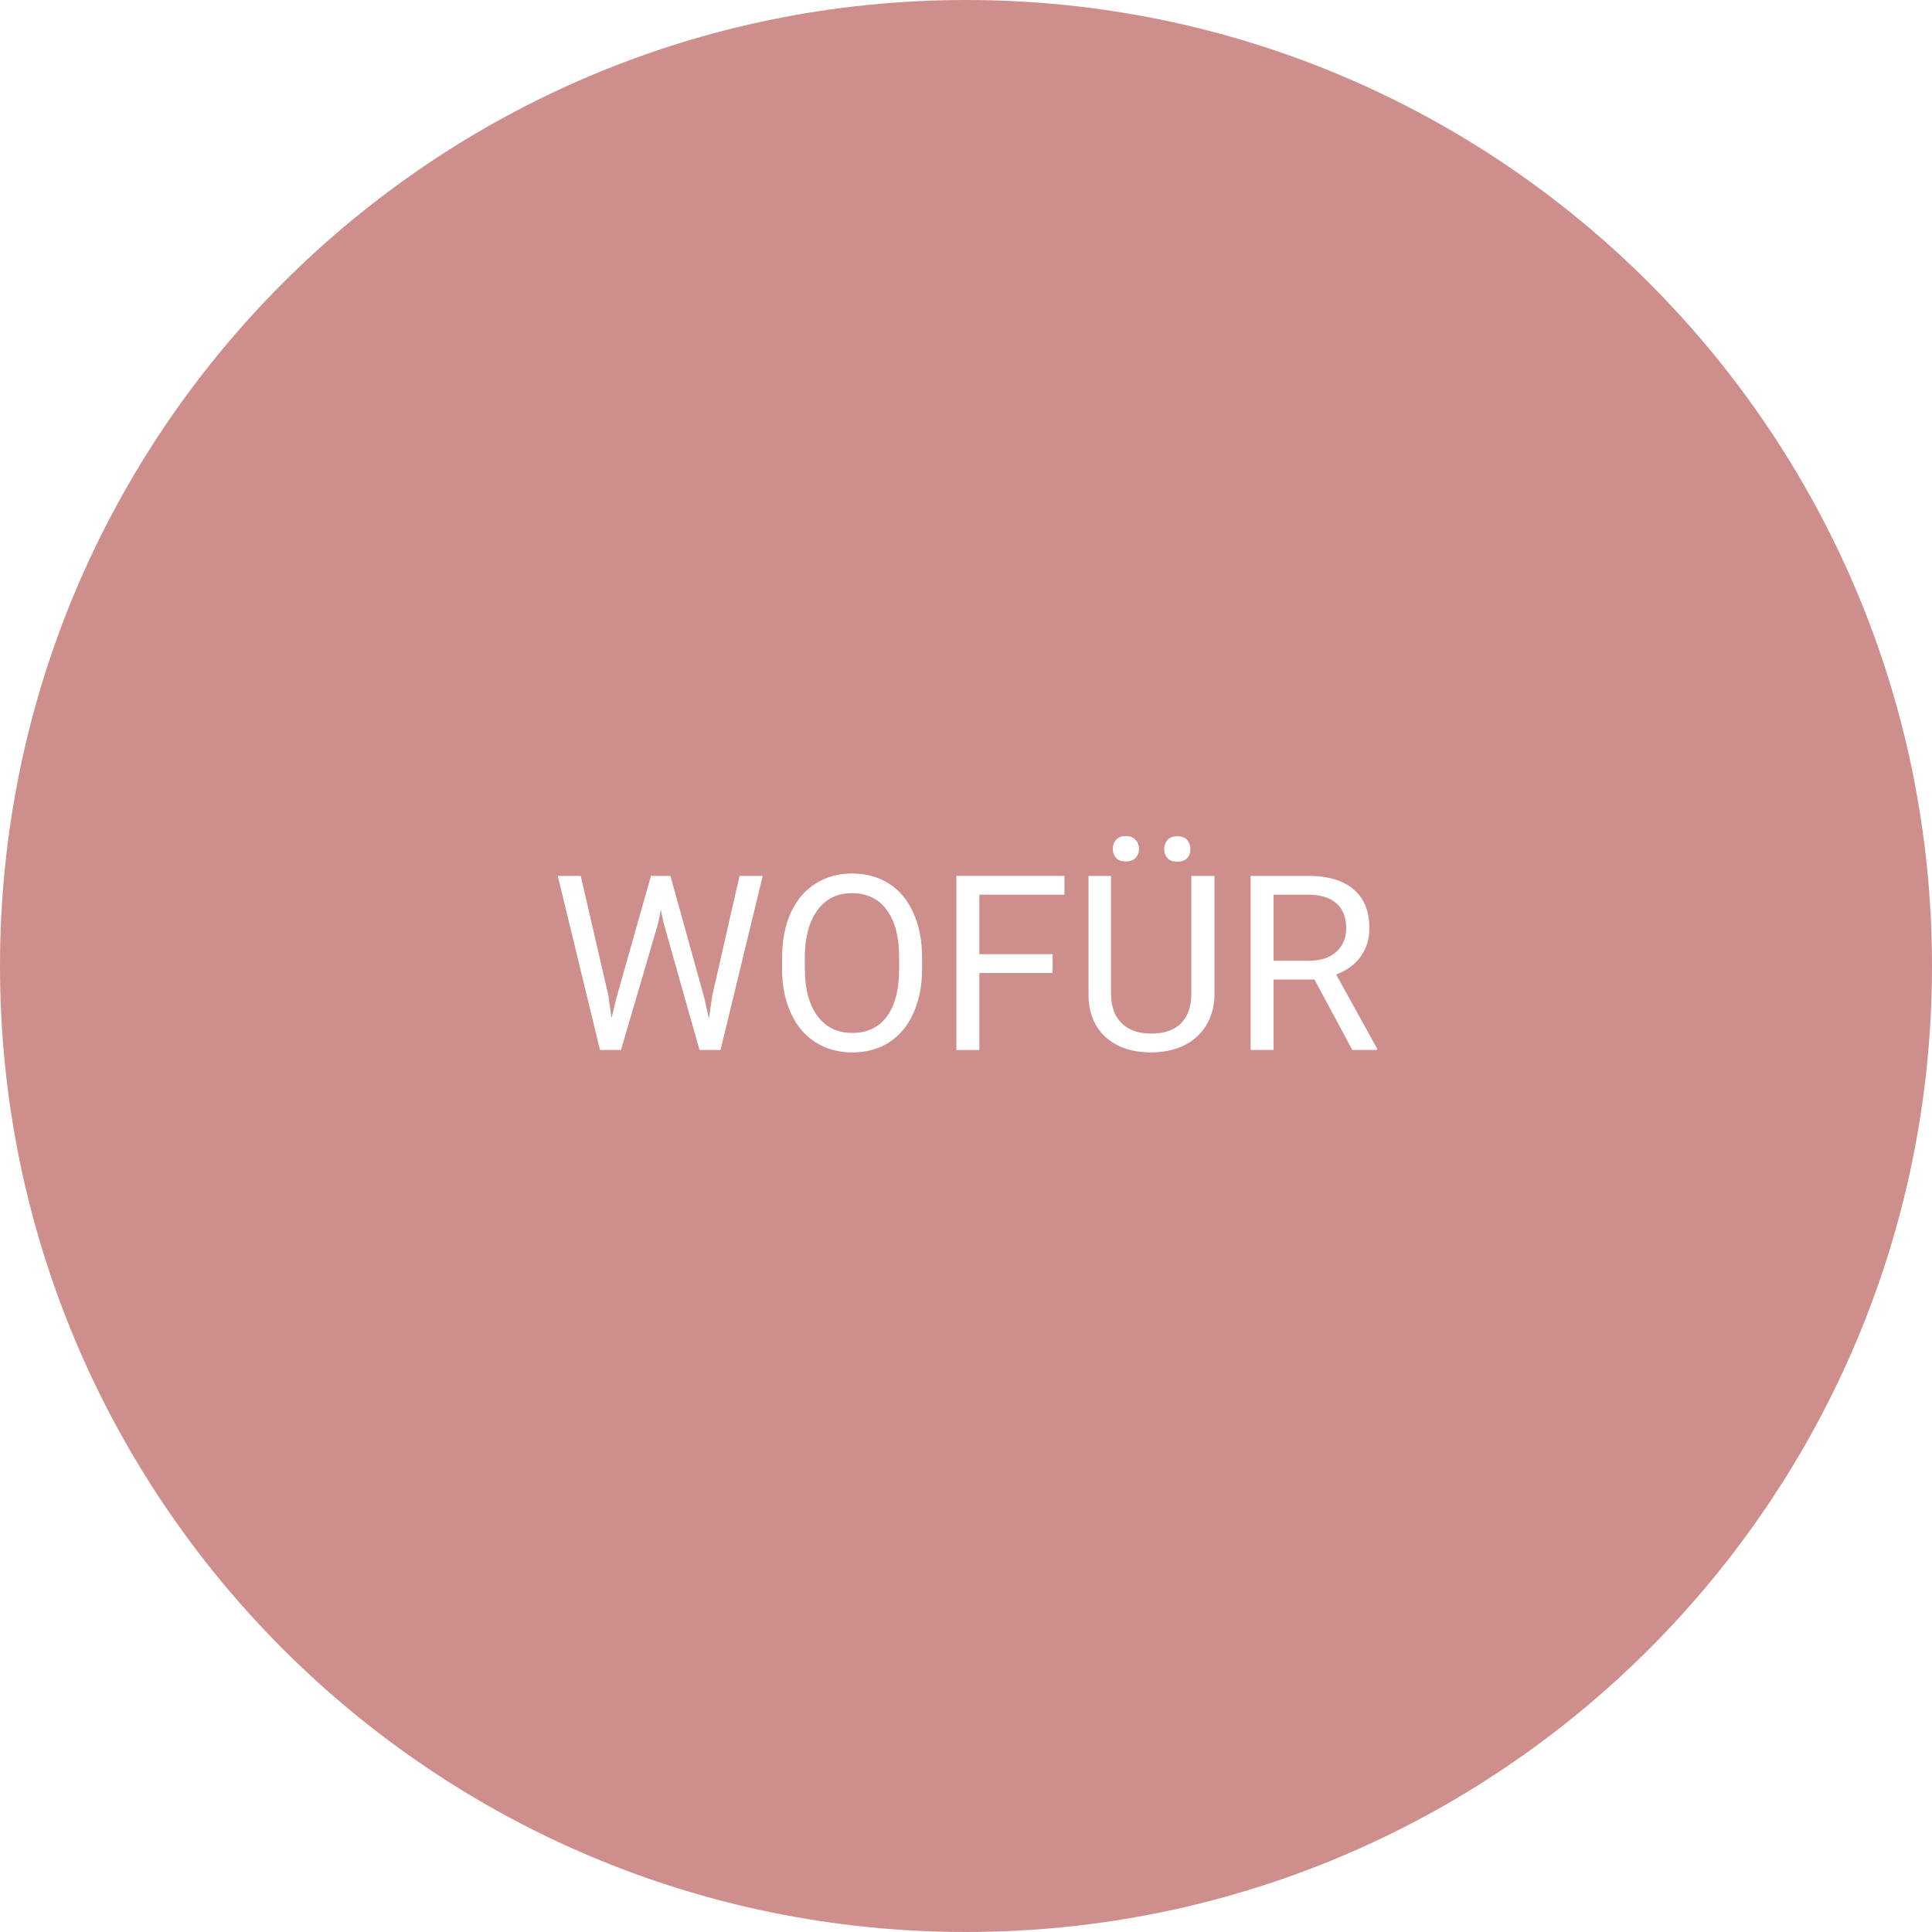 <svg xmlns="http://www.w3.org/2000/svg" xmlns:xlink="http://www.w3.org/1999/xlink" width="184" zoomAndPan="magnify" viewBox="0 0 138 138" height="184" preserveAspectRatio="xMidYMid meet" version="1.0"><defs><g/><clipPath id="9ef819a92d"><path d="M 69 0 C 30.891 0 0 30.891 0 69 C 0 107.109 30.891 138 69 138 C 107.109 138 138 107.109 138 69 C 138 30.891 107.109 0 69 0 Z M 69 0 " clip-rule="nonzero"/></clipPath></defs><rect x="-13.8" width="165.6" fill="#ffffff" y="-13.8" height="165.6" fill-opacity="1"/><rect x="-13.8" width="165.6" fill="#ffffff" y="-13.8" height="165.6" fill-opacity="1"/><g clip-path="url(#9ef819a92d)"><rect x="-13.8" width="165.6" fill="#ce8e8c" y="-13.8" height="165.6" fill-opacity="1"/></g><g fill="#ffffff" fill-opacity="1"><g transform="translate(39.325, 75)"><g><path d="M 4.125 -3.922 L 4.359 -2.281 L 4.719 -3.766 L 7.172 -12.438 L 8.562 -12.438 L 10.969 -3.766 L 11.312 -2.25 L 11.562 -3.938 L 13.5 -12.438 L 15.156 -12.438 L 12.141 0 L 10.641 0 L 8.078 -9.062 L 7.875 -10.016 L 7.688 -9.062 L 5.031 0 L 3.531 0 L 0.516 -12.438 L 2.156 -12.438 Z M 4.125 -3.922 "/></g></g></g><g fill="#ffffff" fill-opacity="1"><g transform="translate(54.848, 75)"><g><path d="M 11.016 -5.812 C 11.016 -4.594 10.805 -3.531 10.391 -2.625 C 9.984 -1.719 9.406 -1.023 8.656 -0.547 C 7.906 -0.066 7.031 0.172 6.031 0.172 C 5.039 0.172 4.164 -0.066 3.406 -0.547 C 2.656 -1.023 2.07 -1.711 1.656 -2.609 C 1.238 -3.504 1.023 -4.535 1.016 -5.703 L 1.016 -6.609 C 1.016 -7.805 1.219 -8.863 1.625 -9.781 C 2.039 -10.695 2.629 -11.395 3.391 -11.875 C 4.148 -12.363 5.02 -12.609 6 -12.609 C 7 -12.609 7.879 -12.367 8.641 -11.891 C 9.398 -11.41 9.984 -10.711 10.391 -9.797 C 10.805 -8.879 11.016 -7.816 11.016 -6.609 Z M 9.375 -6.625 C 9.375 -8.094 9.078 -9.223 8.484 -10.016 C 7.898 -10.805 7.07 -11.203 6 -11.203 C 4.969 -11.203 4.156 -10.805 3.562 -10.016 C 2.969 -9.223 2.66 -8.129 2.641 -6.734 L 2.641 -5.812 C 2.641 -4.383 2.938 -3.258 3.531 -2.438 C 4.133 -1.625 4.969 -1.219 6.031 -1.219 C 7.082 -1.219 7.898 -1.602 8.484 -2.375 C 9.066 -3.145 9.363 -4.254 9.375 -5.703 Z M 9.375 -6.625 "/></g></g></g><g fill="#ffffff" fill-opacity="1"><g transform="translate(66.876, 75)"><g><path d="M 8.312 -5.5 L 3.078 -5.5 L 3.078 0 L 1.438 0 L 1.438 -12.438 L 9.156 -12.438 L 9.156 -11.094 L 3.078 -11.094 L 3.078 -6.844 L 8.312 -6.844 Z M 8.312 -5.5 "/></g></g></g><g fill="#ffffff" fill-opacity="1"><g transform="translate(76.547, 75)"><g><path d="M 10.203 -12.438 L 10.203 -3.984 C 10.191 -2.805 9.82 -1.844 9.094 -1.094 C 8.363 -0.352 7.375 0.062 6.125 0.156 L 5.688 0.172 C 4.32 0.172 3.234 -0.191 2.422 -0.922 C 1.617 -1.66 1.211 -2.676 1.203 -3.969 L 1.203 -12.438 L 2.812 -12.438 L 2.812 -4.016 C 2.812 -3.117 3.062 -2.422 3.562 -1.922 C 4.062 -1.422 4.77 -1.172 5.688 -1.172 C 6.613 -1.172 7.32 -1.414 7.812 -1.906 C 8.301 -2.406 8.547 -3.102 8.547 -4 L 8.547 -12.438 Z M 2.938 -14.375 C 2.938 -14.625 3.016 -14.836 3.172 -15.016 C 3.328 -15.191 3.555 -15.281 3.859 -15.281 C 4.172 -15.281 4.406 -15.191 4.562 -15.016 C 4.727 -14.836 4.812 -14.617 4.812 -14.359 C 4.812 -14.109 4.727 -13.895 4.562 -13.719 C 4.406 -13.551 4.172 -13.469 3.859 -13.469 C 3.555 -13.469 3.328 -13.551 3.172 -13.719 C 3.016 -13.895 2.938 -14.113 2.938 -14.375 Z M 6.609 -14.359 C 6.609 -14.609 6.688 -14.82 6.844 -15 C 7 -15.176 7.234 -15.266 7.547 -15.266 C 7.859 -15.266 8.094 -15.176 8.25 -15 C 8.406 -14.82 8.484 -14.602 8.484 -14.344 C 8.484 -14.094 8.406 -13.879 8.25 -13.703 C 8.094 -13.535 7.859 -13.453 7.547 -13.453 C 7.234 -13.453 7 -13.535 6.844 -13.703 C 6.688 -13.879 6.609 -14.098 6.609 -14.359 Z M 6.609 -14.359 "/></g></g></g><g fill="#ffffff" fill-opacity="1"><g transform="translate(87.892, 75)"><g><path d="M 6 -5.031 L 3.078 -5.031 L 3.078 0 L 1.438 0 L 1.438 -12.438 L 5.547 -12.438 C 6.953 -12.438 8.031 -12.117 8.781 -11.484 C 9.539 -10.848 9.922 -9.922 9.922 -8.703 C 9.922 -7.922 9.711 -7.242 9.297 -6.672 C 8.879 -6.098 8.297 -5.672 7.547 -5.391 L 10.469 -0.109 L 10.469 0 L 8.703 0 Z M 3.078 -6.375 L 5.609 -6.375 C 6.422 -6.375 7.066 -6.582 7.547 -7 C 8.023 -7.426 8.266 -7.992 8.266 -8.703 C 8.266 -9.473 8.035 -10.062 7.578 -10.469 C 7.117 -10.875 6.457 -11.082 5.594 -11.094 L 3.078 -11.094 Z M 3.078 -6.375 "/></g></g></g></svg>